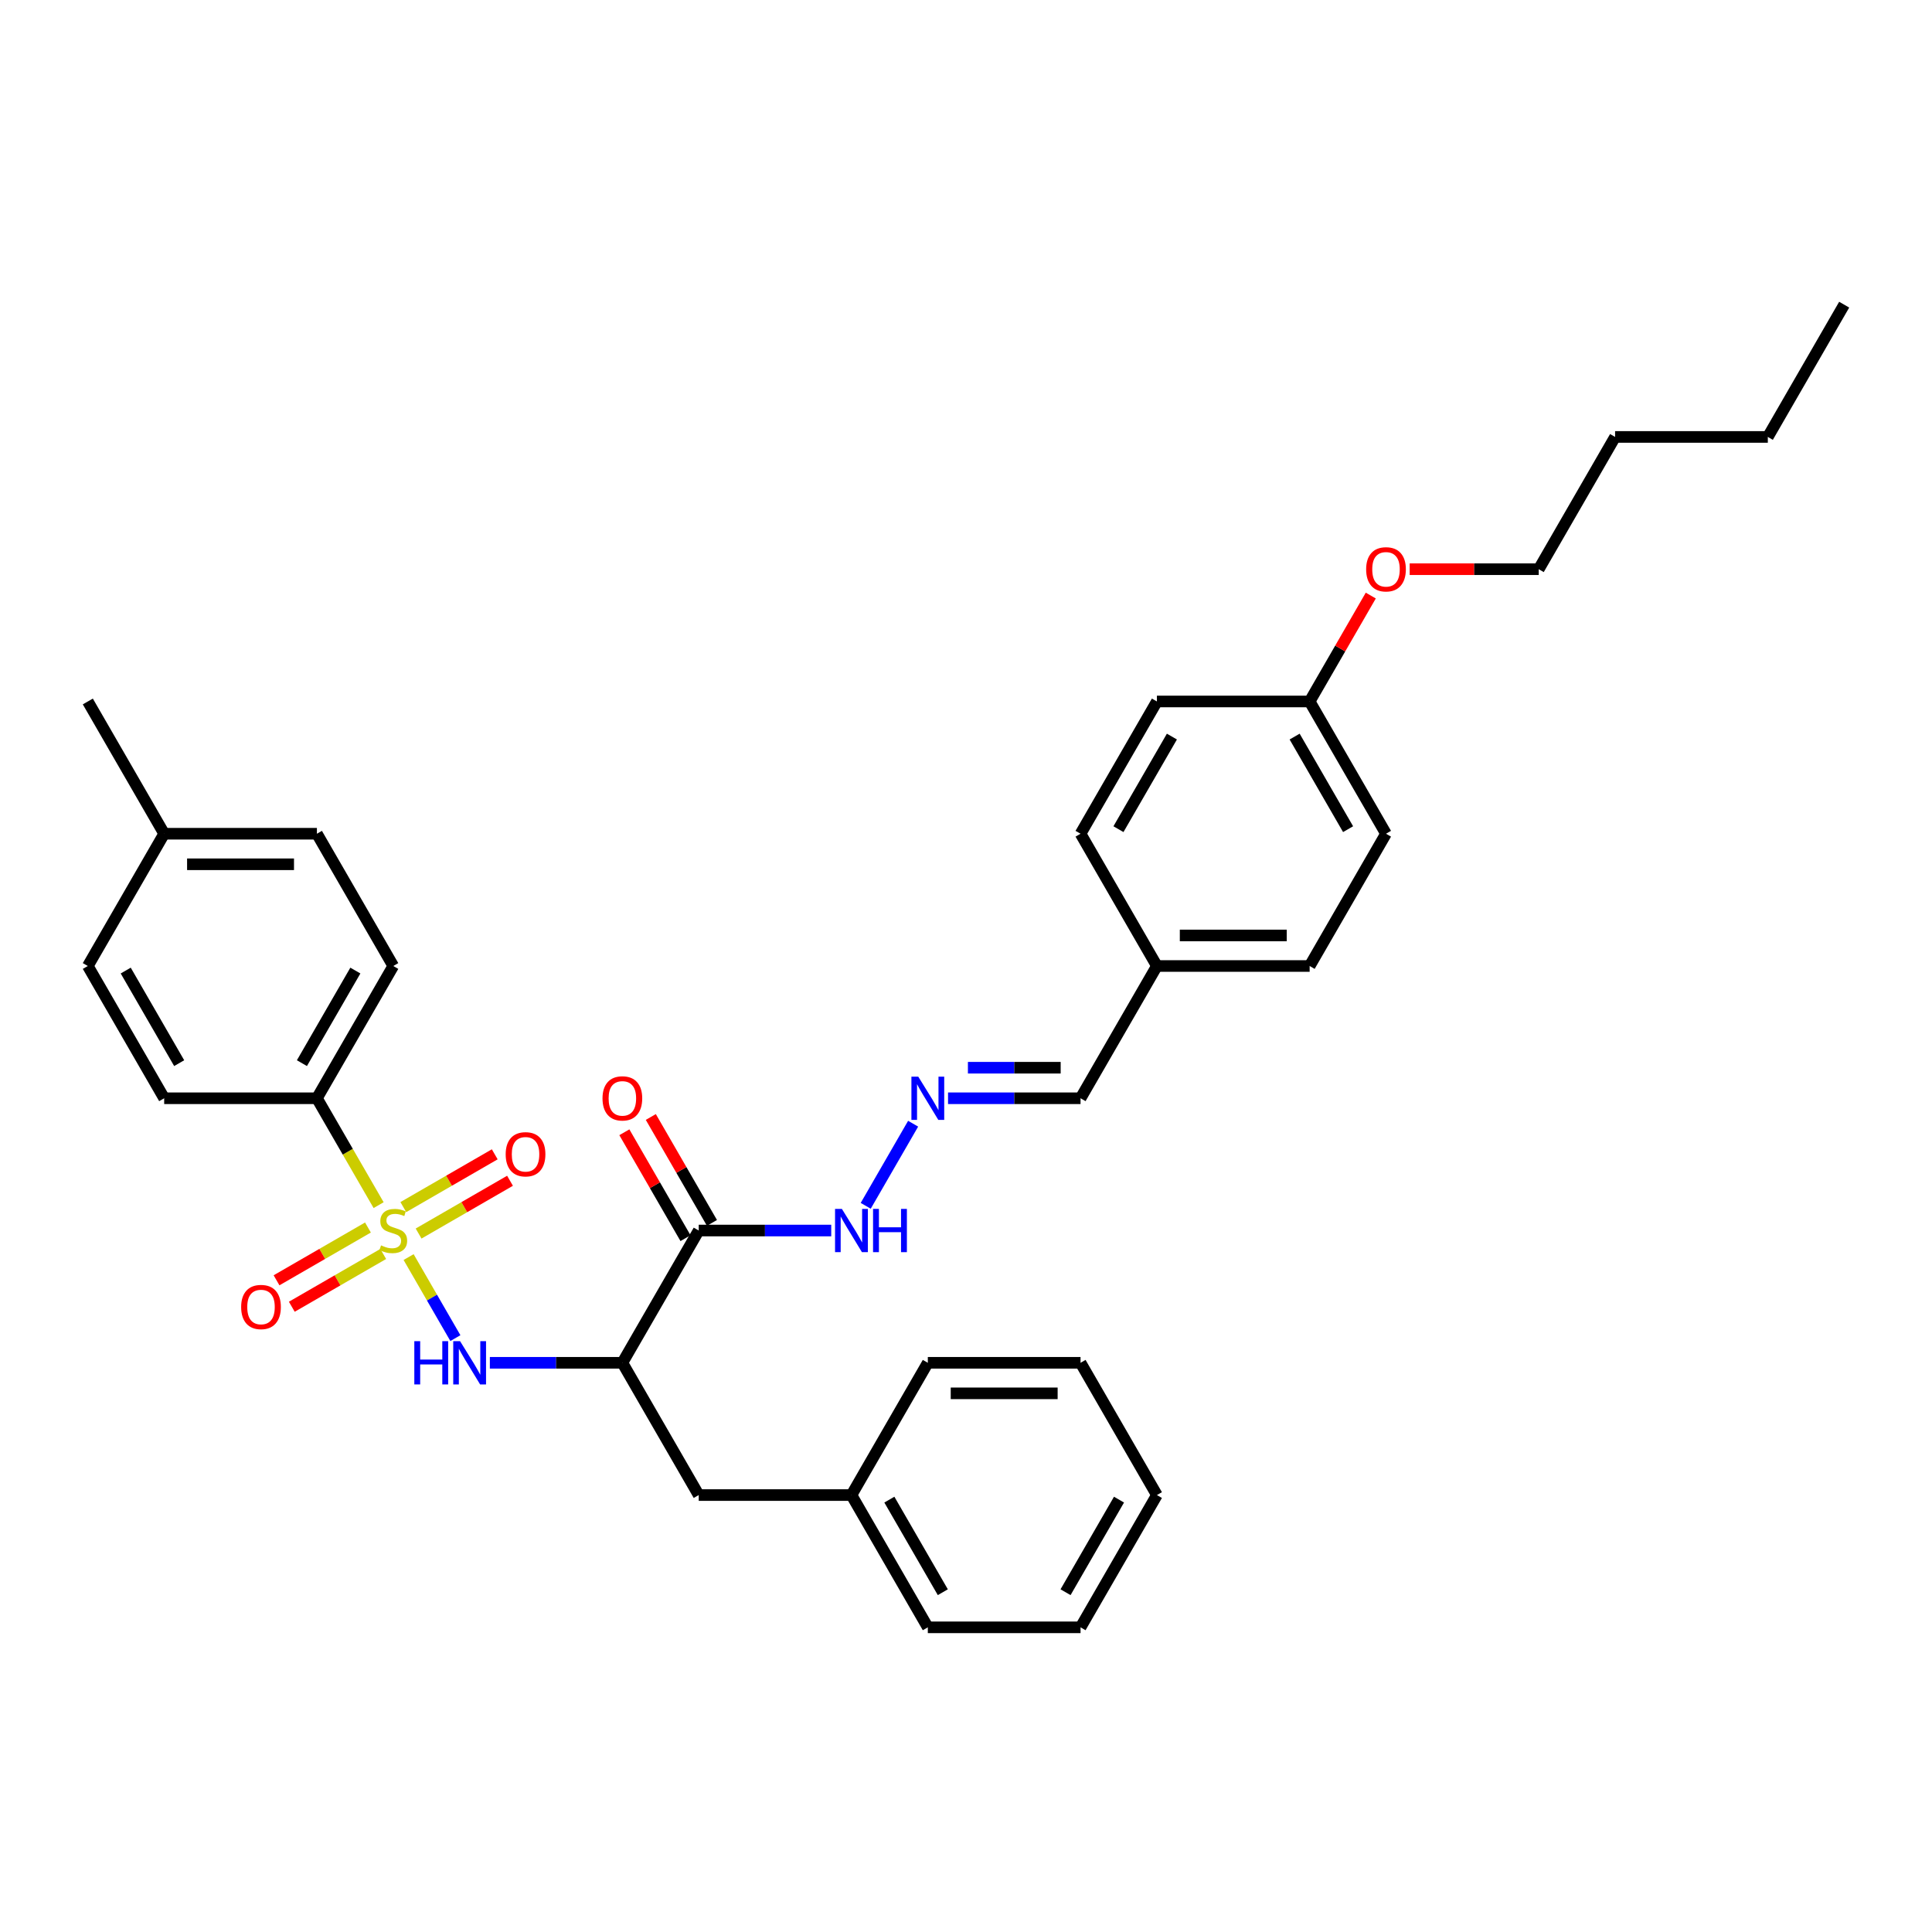<?xml version='1.0' encoding='iso-8859-1'?>
<svg version='1.1' baseProfile='full'
              xmlns='http://www.w3.org/2000/svg'
                      xmlns:rdkit='http://www.rdkit.org/xml'
                      xmlns:xlink='http://www.w3.org/1999/xlink'
                  xml:space='preserve'
width='1000px' height='1000px' viewBox='0 0 1000 1000'>
<!-- END OF HEADER -->
<rect style='opacity:1.0;fill:#FFFFFF;stroke:none' width='1000' height='1000' x='0' y='0'> </rect>
<path class='bond-0' d='M 211.49,650.66 L 223.599,671.634' style='fill:none;fill-rule:evenodd;stroke:#CCCC00;stroke-width:6px;stroke-linecap:butt;stroke-linejoin:miter;stroke-opacity:1' />
<path class='bond-0' d='M 223.599,671.634 L 235.708,692.608' style='fill:none;fill-rule:evenodd;stroke:#0000FF;stroke-width:6px;stroke-linecap:butt;stroke-linejoin:miter;stroke-opacity:1' />
<path class='bond-3' d='M 195.972,623.783 L 180.002,596.122' style='fill:none;fill-rule:evenodd;stroke:#CCCC00;stroke-width:6px;stroke-linecap:butt;stroke-linejoin:miter;stroke-opacity:1' />
<path class='bond-3' d='M 180.002,596.122 L 164.032,568.461' style='fill:none;fill-rule:evenodd;stroke:#000000;stroke-width:6px;stroke-linecap:butt;stroke-linejoin:miter;stroke-opacity:1' />
<path class='bond-4' d='M 190.451,635.36 L 166.792,649.02' style='fill:none;fill-rule:evenodd;stroke:#CCCC00;stroke-width:6px;stroke-linecap:butt;stroke-linejoin:miter;stroke-opacity:1' />
<path class='bond-4' d='M 166.792,649.02 L 143.133,662.679' style='fill:none;fill-rule:evenodd;stroke:#FF0000;stroke-width:6px;stroke-linecap:butt;stroke-linejoin:miter;stroke-opacity:1' />
<path class='bond-4' d='M 198.356,649.052 L 174.697,662.712' style='fill:none;fill-rule:evenodd;stroke:#CCCC00;stroke-width:6px;stroke-linecap:butt;stroke-linejoin:miter;stroke-opacity:1' />
<path class='bond-4' d='M 174.697,662.712 L 151.038,676.371' style='fill:none;fill-rule:evenodd;stroke:#FF0000;stroke-width:6px;stroke-linecap:butt;stroke-linejoin:miter;stroke-opacity:1' />
<path class='bond-5' d='M 216.664,638.482 L 240.323,624.822' style='fill:none;fill-rule:evenodd;stroke:#CCCC00;stroke-width:6px;stroke-linecap:butt;stroke-linejoin:miter;stroke-opacity:1' />
<path class='bond-5' d='M 240.323,624.822 L 263.982,611.163' style='fill:none;fill-rule:evenodd;stroke:#FF0000;stroke-width:6px;stroke-linecap:butt;stroke-linejoin:miter;stroke-opacity:1' />
<path class='bond-5' d='M 208.759,624.79 L 232.418,611.13' style='fill:none;fill-rule:evenodd;stroke:#CCCC00;stroke-width:6px;stroke-linecap:butt;stroke-linejoin:miter;stroke-opacity:1' />
<path class='bond-5' d='M 232.418,611.13 L 256.077,597.471' style='fill:none;fill-rule:evenodd;stroke:#FF0000;stroke-width:6px;stroke-linecap:butt;stroke-linejoin:miter;stroke-opacity:1' />
<path class='bond-1' d='M 253.549,705.382 L 287.842,705.382' style='fill:none;fill-rule:evenodd;stroke:#0000FF;stroke-width:6px;stroke-linecap:butt;stroke-linejoin:miter;stroke-opacity:1' />
<path class='bond-1' d='M 287.842,705.382 L 322.134,705.382' style='fill:none;fill-rule:evenodd;stroke:#000000;stroke-width:6px;stroke-linecap:butt;stroke-linejoin:miter;stroke-opacity:1' />
<path class='bond-2' d='M 322.134,705.382 L 361.66,636.921' style='fill:none;fill-rule:evenodd;stroke:#000000;stroke-width:6px;stroke-linecap:butt;stroke-linejoin:miter;stroke-opacity:1' />
<path class='bond-7' d='M 322.134,705.382 L 361.66,773.842' style='fill:none;fill-rule:evenodd;stroke:#000000;stroke-width:6px;stroke-linecap:butt;stroke-linejoin:miter;stroke-opacity:1' />
<path class='bond-8' d='M 361.66,636.921 L 395.953,636.921' style='fill:none;fill-rule:evenodd;stroke:#000000;stroke-width:6px;stroke-linecap:butt;stroke-linejoin:miter;stroke-opacity:1' />
<path class='bond-8' d='M 395.953,636.921 L 430.245,636.921' style='fill:none;fill-rule:evenodd;stroke:#0000FF;stroke-width:6px;stroke-linecap:butt;stroke-linejoin:miter;stroke-opacity:1' />
<path class='bond-9' d='M 368.506,632.968 L 352.682,605.56' style='fill:none;fill-rule:evenodd;stroke:#000000;stroke-width:6px;stroke-linecap:butt;stroke-linejoin:miter;stroke-opacity:1' />
<path class='bond-9' d='M 352.682,605.56 L 336.858,578.152' style='fill:none;fill-rule:evenodd;stroke:#FF0000;stroke-width:6px;stroke-linecap:butt;stroke-linejoin:miter;stroke-opacity:1' />
<path class='bond-9' d='M 354.814,640.874 L 338.99,613.465' style='fill:none;fill-rule:evenodd;stroke:#000000;stroke-width:6px;stroke-linecap:butt;stroke-linejoin:miter;stroke-opacity:1' />
<path class='bond-9' d='M 338.99,613.465 L 323.166,586.057' style='fill:none;fill-rule:evenodd;stroke:#FF0000;stroke-width:6px;stroke-linecap:butt;stroke-linejoin:miter;stroke-opacity:1' />
<path class='bond-10' d='M 164.032,568.461 L 203.557,500' style='fill:none;fill-rule:evenodd;stroke:#000000;stroke-width:6px;stroke-linecap:butt;stroke-linejoin:miter;stroke-opacity:1' />
<path class='bond-10' d='M 156.268,550.286 L 183.936,502.364' style='fill:none;fill-rule:evenodd;stroke:#000000;stroke-width:6px;stroke-linecap:butt;stroke-linejoin:miter;stroke-opacity:1' />
<path class='bond-11' d='M 164.032,568.461 L 84.98,568.461' style='fill:none;fill-rule:evenodd;stroke:#000000;stroke-width:6px;stroke-linecap:butt;stroke-linejoin:miter;stroke-opacity:1' />
<path class='bond-6' d='M 472.633,581.63 L 448.096,624.131' style='fill:none;fill-rule:evenodd;stroke:#0000FF;stroke-width:6px;stroke-linecap:butt;stroke-linejoin:miter;stroke-opacity:1' />
<path class='bond-12' d='M 490.704,568.461 L 524.996,568.461' style='fill:none;fill-rule:evenodd;stroke:#0000FF;stroke-width:6px;stroke-linecap:butt;stroke-linejoin:miter;stroke-opacity:1' />
<path class='bond-12' d='M 524.996,568.461 L 559.289,568.461' style='fill:none;fill-rule:evenodd;stroke:#000000;stroke-width:6px;stroke-linecap:butt;stroke-linejoin:miter;stroke-opacity:1' />
<path class='bond-12' d='M 500.991,552.65 L 524.996,552.65' style='fill:none;fill-rule:evenodd;stroke:#0000FF;stroke-width:6px;stroke-linecap:butt;stroke-linejoin:miter;stroke-opacity:1' />
<path class='bond-12' d='M 524.996,552.65 L 549.001,552.65' style='fill:none;fill-rule:evenodd;stroke:#000000;stroke-width:6px;stroke-linecap:butt;stroke-linejoin:miter;stroke-opacity:1' />
<path class='bond-15' d='M 361.66,773.842 L 440.711,773.842' style='fill:none;fill-rule:evenodd;stroke:#000000;stroke-width:6px;stroke-linecap:butt;stroke-linejoin:miter;stroke-opacity:1' />
<path class='bond-16' d='M 203.557,500 L 164.032,431.539' style='fill:none;fill-rule:evenodd;stroke:#000000;stroke-width:6px;stroke-linecap:butt;stroke-linejoin:miter;stroke-opacity:1' />
<path class='bond-17' d='M 84.98,568.461 L 45.455,500' style='fill:none;fill-rule:evenodd;stroke:#000000;stroke-width:6px;stroke-linecap:butt;stroke-linejoin:miter;stroke-opacity:1' />
<path class='bond-17' d='M 92.743,550.286 L 65.076,502.364' style='fill:none;fill-rule:evenodd;stroke:#000000;stroke-width:6px;stroke-linecap:butt;stroke-linejoin:miter;stroke-opacity:1' />
<path class='bond-13' d='M 559.289,568.461 L 598.814,500' style='fill:none;fill-rule:evenodd;stroke:#000000;stroke-width:6px;stroke-linecap:butt;stroke-linejoin:miter;stroke-opacity:1' />
<path class='bond-19' d='M 598.814,500 L 559.289,431.539' style='fill:none;fill-rule:evenodd;stroke:#000000;stroke-width:6px;stroke-linecap:butt;stroke-linejoin:miter;stroke-opacity:1' />
<path class='bond-20' d='M 598.814,500 L 677.866,500' style='fill:none;fill-rule:evenodd;stroke:#000000;stroke-width:6px;stroke-linecap:butt;stroke-linejoin:miter;stroke-opacity:1' />
<path class='bond-20' d='M 610.672,484.19 L 666.008,484.19' style='fill:none;fill-rule:evenodd;stroke:#000000;stroke-width:6px;stroke-linecap:butt;stroke-linejoin:miter;stroke-opacity:1' />
<path class='bond-14' d='M 677.866,363.079 L 717.391,431.539' style='fill:none;fill-rule:evenodd;stroke:#000000;stroke-width:6px;stroke-linecap:butt;stroke-linejoin:miter;stroke-opacity:1' />
<path class='bond-14' d='M 670.102,381.253 L 697.77,429.176' style='fill:none;fill-rule:evenodd;stroke:#000000;stroke-width:6px;stroke-linecap:butt;stroke-linejoin:miter;stroke-opacity:1' />
<path class='bond-23' d='M 677.866,363.079 L 693.69,335.671' style='fill:none;fill-rule:evenodd;stroke:#000000;stroke-width:6px;stroke-linecap:butt;stroke-linejoin:miter;stroke-opacity:1' />
<path class='bond-23' d='M 693.69,335.671 L 709.514,308.263' style='fill:none;fill-rule:evenodd;stroke:#FF0000;stroke-width:6px;stroke-linecap:butt;stroke-linejoin:miter;stroke-opacity:1' />
<path class='bond-36' d='M 677.866,363.079 L 598.814,363.079' style='fill:none;fill-rule:evenodd;stroke:#000000;stroke-width:6px;stroke-linecap:butt;stroke-linejoin:miter;stroke-opacity:1' />
<path class='bond-26' d='M 440.711,773.842 L 480.237,842.303' style='fill:none;fill-rule:evenodd;stroke:#000000;stroke-width:6px;stroke-linecap:butt;stroke-linejoin:miter;stroke-opacity:1' />
<path class='bond-26' d='M 460.332,776.206 L 488,824.128' style='fill:none;fill-rule:evenodd;stroke:#000000;stroke-width:6px;stroke-linecap:butt;stroke-linejoin:miter;stroke-opacity:1' />
<path class='bond-27' d='M 440.711,773.842 L 480.237,705.382' style='fill:none;fill-rule:evenodd;stroke:#000000;stroke-width:6px;stroke-linecap:butt;stroke-linejoin:miter;stroke-opacity:1' />
<path class='bond-34' d='M 164.032,431.539 L 84.98,431.539' style='fill:none;fill-rule:evenodd;stroke:#000000;stroke-width:6px;stroke-linecap:butt;stroke-linejoin:miter;stroke-opacity:1' />
<path class='bond-34' d='M 152.174,447.35 L 96.838,447.35' style='fill:none;fill-rule:evenodd;stroke:#000000;stroke-width:6px;stroke-linecap:butt;stroke-linejoin:miter;stroke-opacity:1' />
<path class='bond-18' d='M 45.455,500 L 84.98,431.539' style='fill:none;fill-rule:evenodd;stroke:#000000;stroke-width:6px;stroke-linecap:butt;stroke-linejoin:miter;stroke-opacity:1' />
<path class='bond-25' d='M 84.98,431.539 L 45.455,363.079' style='fill:none;fill-rule:evenodd;stroke:#000000;stroke-width:6px;stroke-linecap:butt;stroke-linejoin:miter;stroke-opacity:1' />
<path class='bond-21' d='M 559.289,431.539 L 598.814,363.079' style='fill:none;fill-rule:evenodd;stroke:#000000;stroke-width:6px;stroke-linecap:butt;stroke-linejoin:miter;stroke-opacity:1' />
<path class='bond-21' d='M 578.909,429.176 L 606.577,381.253' style='fill:none;fill-rule:evenodd;stroke:#000000;stroke-width:6px;stroke-linecap:butt;stroke-linejoin:miter;stroke-opacity:1' />
<path class='bond-22' d='M 677.866,500 L 717.391,431.539' style='fill:none;fill-rule:evenodd;stroke:#000000;stroke-width:6px;stroke-linecap:butt;stroke-linejoin:miter;stroke-opacity:1' />
<path class='bond-24' d='M 729.644,294.618 L 763.043,294.618' style='fill:none;fill-rule:evenodd;stroke:#FF0000;stroke-width:6px;stroke-linecap:butt;stroke-linejoin:miter;stroke-opacity:1' />
<path class='bond-24' d='M 763.043,294.618 L 796.443,294.618' style='fill:none;fill-rule:evenodd;stroke:#000000;stroke-width:6px;stroke-linecap:butt;stroke-linejoin:miter;stroke-opacity:1' />
<path class='bond-28' d='M 796.443,294.618 L 835.968,226.158' style='fill:none;fill-rule:evenodd;stroke:#000000;stroke-width:6px;stroke-linecap:butt;stroke-linejoin:miter;stroke-opacity:1' />
<path class='bond-32' d='M 480.237,842.303 L 559.289,842.303' style='fill:none;fill-rule:evenodd;stroke:#000000;stroke-width:6px;stroke-linecap:butt;stroke-linejoin:miter;stroke-opacity:1' />
<path class='bond-31' d='M 480.237,705.382 L 559.289,705.382' style='fill:none;fill-rule:evenodd;stroke:#000000;stroke-width:6px;stroke-linecap:butt;stroke-linejoin:miter;stroke-opacity:1' />
<path class='bond-31' d='M 492.095,721.192 L 547.431,721.192' style='fill:none;fill-rule:evenodd;stroke:#000000;stroke-width:6px;stroke-linecap:butt;stroke-linejoin:miter;stroke-opacity:1' />
<path class='bond-29' d='M 835.968,226.158 L 915.02,226.158' style='fill:none;fill-rule:evenodd;stroke:#000000;stroke-width:6px;stroke-linecap:butt;stroke-linejoin:miter;stroke-opacity:1' />
<path class='bond-30' d='M 915.02,226.158 L 954.545,157.697' style='fill:none;fill-rule:evenodd;stroke:#000000;stroke-width:6px;stroke-linecap:butt;stroke-linejoin:miter;stroke-opacity:1' />
<path class='bond-33' d='M 559.289,705.382 L 598.814,773.842' style='fill:none;fill-rule:evenodd;stroke:#000000;stroke-width:6px;stroke-linecap:butt;stroke-linejoin:miter;stroke-opacity:1' />
<path class='bond-35' d='M 559.289,842.303 L 598.814,773.842' style='fill:none;fill-rule:evenodd;stroke:#000000;stroke-width:6px;stroke-linecap:butt;stroke-linejoin:miter;stroke-opacity:1' />
<path class='bond-35' d='M 551.525,824.128 L 579.193,776.206' style='fill:none;fill-rule:evenodd;stroke:#000000;stroke-width:6px;stroke-linecap:butt;stroke-linejoin:miter;stroke-opacity:1' />
<path  class='atom-0' d='M 197.233 644.605
Q 197.486 644.7, 198.53 645.142
Q 199.573 645.585, 200.711 645.87
Q 201.881 646.123, 203.02 646.123
Q 205.138 646.123, 206.372 645.111
Q 207.605 644.067, 207.605 642.265
Q 207.605 641.032, 206.972 640.273
Q 206.372 639.514, 205.423 639.103
Q 204.474 638.692, 202.893 638.217
Q 200.901 637.617, 199.7 637.047
Q 198.53 636.478, 197.676 635.277
Q 196.854 634.075, 196.854 632.051
Q 196.854 629.237, 198.751 627.498
Q 200.68 625.759, 204.474 625.759
Q 207.067 625.759, 210.008 626.992
L 209.281 629.427
Q 206.593 628.32, 204.569 628.32
Q 202.387 628.32, 201.186 629.237
Q 199.984 630.123, 200.016 631.672
Q 200.016 632.874, 200.617 633.601
Q 201.249 634.328, 202.134 634.739
Q 203.051 635.15, 204.569 635.625
Q 206.593 636.257, 207.794 636.889
Q 208.996 637.522, 209.85 638.818
Q 210.735 640.083, 210.735 642.265
Q 210.735 645.364, 208.648 647.04
Q 206.593 648.684, 203.146 648.684
Q 201.154 648.684, 199.636 648.241
Q 198.15 647.83, 196.379 647.103
L 197.233 644.605
' fill='#CCCC00'/>
<path  class='atom-1' d='M 214.451 694.188
L 217.486 694.188
L 217.486 703.706
L 228.933 703.706
L 228.933 694.188
L 231.968 694.188
L 231.968 716.575
L 228.933 716.575
L 228.933 706.235
L 217.486 706.235
L 217.486 716.575
L 214.451 716.575
L 214.451 694.188
' fill='#0000FF'/>
<path  class='atom-1' d='M 238.134 694.188
L 245.47 706.046
Q 246.198 707.216, 247.368 709.334
Q 248.538 711.453, 248.601 711.579
L 248.601 694.188
L 251.573 694.188
L 251.573 716.575
L 248.506 716.575
L 240.632 703.611
Q 239.715 702.093, 238.735 700.354
Q 237.787 698.615, 237.502 698.077
L 237.502 716.575
L 234.593 716.575
L 234.593 694.188
L 238.134 694.188
' fill='#0000FF'/>
<path  class='atom-5' d='M 124.82 676.51
Q 124.82 671.134, 127.476 668.13
Q 130.132 665.127, 135.097 665.127
Q 140.061 665.127, 142.717 668.13
Q 145.373 671.134, 145.373 676.51
Q 145.373 681.949, 142.686 685.047
Q 139.998 688.115, 135.097 688.115
Q 130.164 688.115, 127.476 685.047
Q 124.82 681.98, 124.82 676.51
M 135.097 685.585
Q 138.512 685.585, 140.346 683.308
Q 142.211 681, 142.211 676.51
Q 142.211 672.115, 140.346 669.901
Q 138.512 667.656, 135.097 667.656
Q 131.682 667.656, 129.816 669.87
Q 127.982 672.083, 127.982 676.51
Q 127.982 681.032, 129.816 683.308
Q 131.682 685.585, 135.097 685.585
' fill='#FF0000'/>
<path  class='atom-6' d='M 261.741 597.459
Q 261.741 592.083, 264.397 589.079
Q 267.053 586.075, 272.018 586.075
Q 276.982 586.075, 279.638 589.079
Q 282.294 592.083, 282.294 597.459
Q 282.294 602.897, 279.607 605.996
Q 276.919 609.063, 272.018 609.063
Q 267.085 609.063, 264.397 605.996
Q 261.741 602.929, 261.741 597.459
M 272.018 606.534
Q 275.433 606.534, 277.267 604.257
Q 279.132 601.949, 279.132 597.459
Q 279.132 593.063, 277.267 590.85
Q 275.433 588.605, 272.018 588.605
Q 268.603 588.605, 266.737 590.818
Q 264.903 593.032, 264.903 597.459
Q 264.903 601.98, 266.737 604.257
Q 268.603 606.534, 272.018 606.534
' fill='#FF0000'/>
<path  class='atom-7' d='M 475.289 557.267
L 482.625 569.125
Q 483.352 570.294, 484.522 572.413
Q 485.692 574.532, 485.755 574.658
L 485.755 557.267
L 488.727 557.267
L 488.727 579.654
L 485.66 579.654
L 477.787 566.69
Q 476.87 565.172, 475.889 563.433
Q 474.941 561.694, 474.656 561.156
L 474.656 579.654
L 471.747 579.654
L 471.747 557.267
L 475.289 557.267
' fill='#0000FF'/>
<path  class='atom-9' d='M 435.763 625.727
L 443.099 637.585
Q 443.826 638.755, 444.996 640.874
Q 446.166 642.992, 446.229 643.119
L 446.229 625.727
L 449.202 625.727
L 449.202 648.115
L 446.134 648.115
L 438.261 635.15
Q 437.344 633.632, 436.364 631.893
Q 435.415 630.154, 435.13 629.617
L 435.13 648.115
L 432.221 648.115
L 432.221 625.727
L 435.763 625.727
' fill='#0000FF'/>
<path  class='atom-9' d='M 451.889 625.727
L 454.925 625.727
L 454.925 635.245
L 466.372 635.245
L 466.372 625.727
L 469.407 625.727
L 469.407 648.115
L 466.372 648.115
L 466.372 637.775
L 454.925 637.775
L 454.925 648.115
L 451.889 648.115
L 451.889 625.727
' fill='#0000FF'/>
<path  class='atom-10' d='M 311.858 568.524
Q 311.858 563.148, 314.514 560.144
Q 317.17 557.14, 322.134 557.14
Q 327.099 557.14, 329.755 560.144
Q 332.411 563.148, 332.411 568.524
Q 332.411 573.962, 329.723 577.061
Q 327.036 580.128, 322.134 580.128
Q 317.202 580.128, 314.514 577.061
Q 311.858 573.994, 311.858 568.524
M 322.134 577.599
Q 325.549 577.599, 327.383 575.322
Q 329.249 573.014, 329.249 568.524
Q 329.249 564.128, 327.383 561.915
Q 325.549 559.67, 322.134 559.67
Q 318.719 559.67, 316.854 561.883
Q 315.02 564.097, 315.02 568.524
Q 315.02 573.045, 316.854 575.322
Q 318.719 577.599, 322.134 577.599
' fill='#FF0000'/>
<path  class='atom-24' d='M 707.115 294.682
Q 707.115 289.306, 709.771 286.302
Q 712.427 283.298, 717.391 283.298
Q 722.356 283.298, 725.012 286.302
Q 727.668 289.306, 727.668 294.682
Q 727.668 300.12, 724.98 303.219
Q 722.292 306.286, 717.391 306.286
Q 712.458 306.286, 709.771 303.219
Q 707.115 300.152, 707.115 294.682
M 717.391 303.757
Q 720.806 303.757, 722.64 301.48
Q 724.506 299.172, 724.506 294.682
Q 724.506 290.286, 722.64 288.073
Q 720.806 285.828, 717.391 285.828
Q 713.976 285.828, 712.111 288.041
Q 710.277 290.255, 710.277 294.682
Q 710.277 299.203, 712.111 301.48
Q 713.976 303.757, 717.391 303.757
' fill='#FF0000'/>
</svg>
